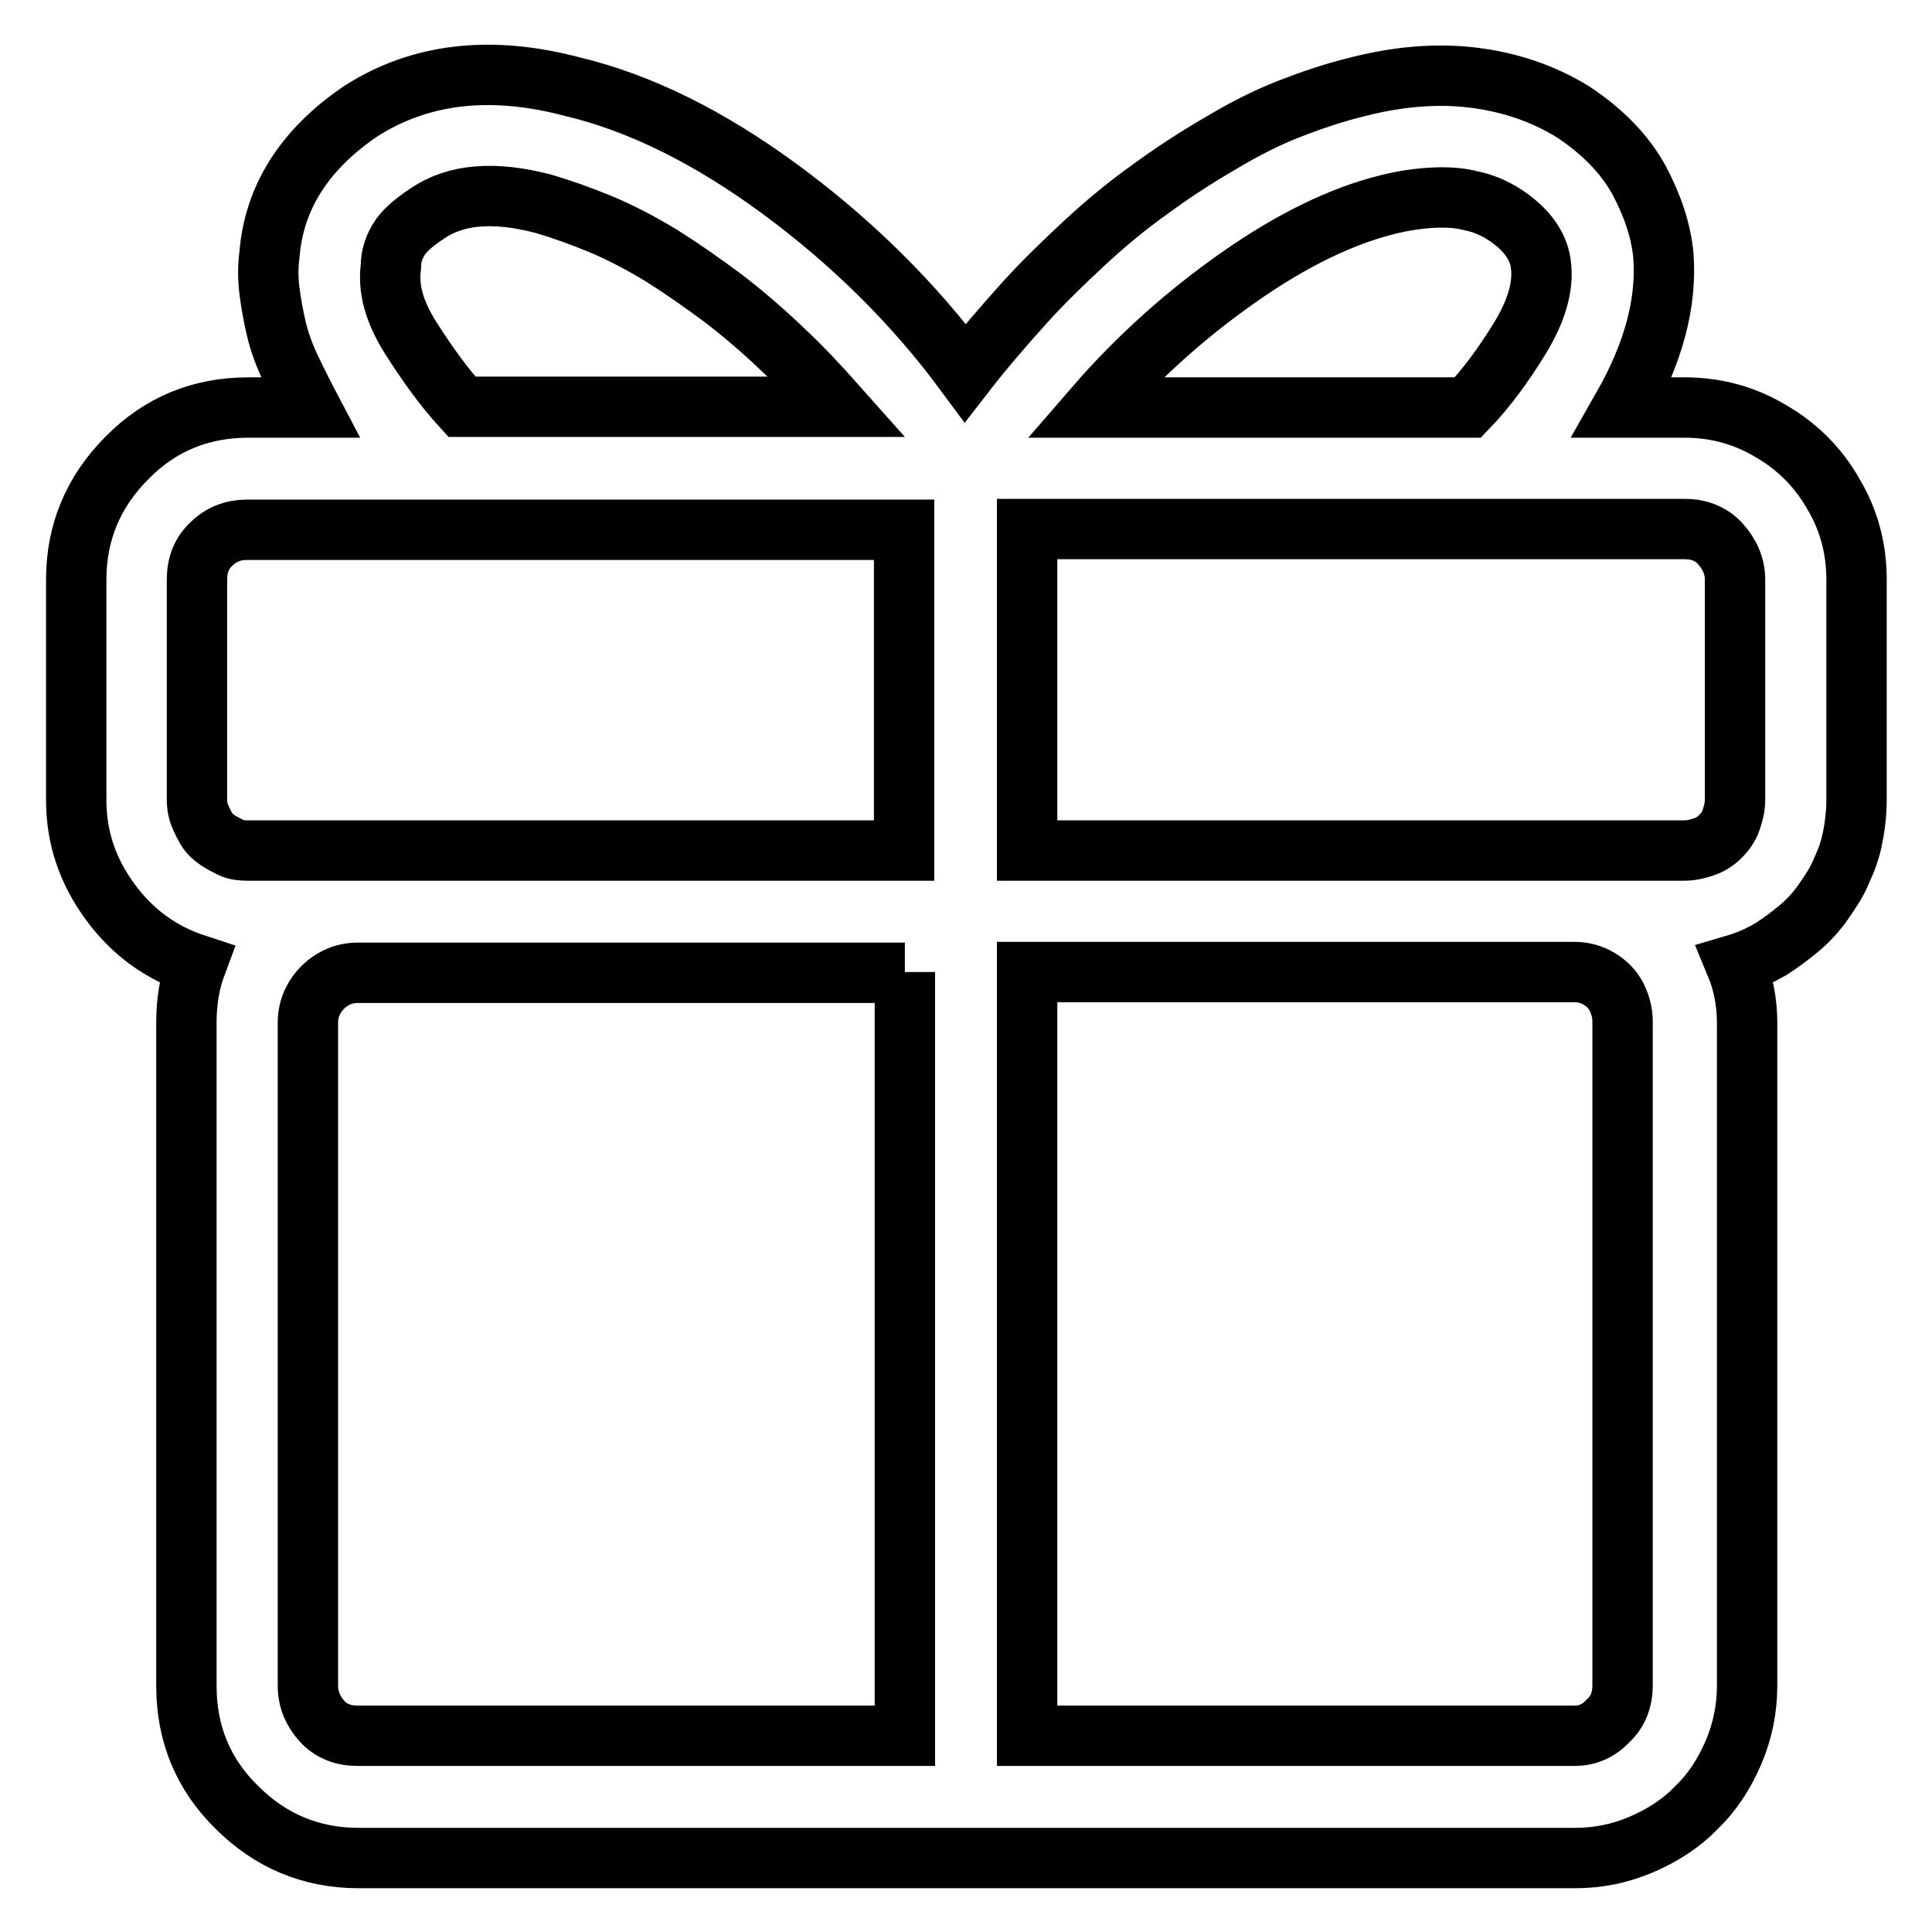 <?xml version="1.0" encoding="utf-8"?>
<!-- Svg Vector Icons : http://www.onlinewebfonts.com/icon -->
<!DOCTYPE svg PUBLIC "-//W3C//DTD SVG 1.1//EN" "http://www.w3.org/Graphics/SVG/1.1/DTD/svg11.dtd">
<svg version="1.1" xmlns="http://www.w3.org/2000/svg" xmlns:xlink="http://www.w3.org/1999/xlink" x="0px" y="0px" viewBox="0 0 256 256" enable-background="new 0 0 256 256" xml:space="preserve">
<g> <path stroke-width="8" fill-opacity="0" stroke="#000000"  d="M223.2,54H215c4.1-7.2,5.9-13.9,5.4-20.2c-0.3-3.2-1.4-6.5-3.2-9.9c-1.8-3.3-4.7-6.4-8.8-9.1 c-3.9-2.4-8.3-3.9-13.1-4.5c-4.8-0.6-9.9-0.2-15.4,1.2c-2.9,0.7-5.9,1.7-9,2.9s-6.2,2.8-9.2,4.6c-3.1,1.8-6.2,3.8-9.2,6 c-3.1,2.2-6,4.6-8.8,7.2s-5.6,5.3-8.2,8.2c-2.6,2.9-5.2,5.9-7.6,9c-6.8-9.2-15-17.3-24.5-24.3c-9.5-7-18.7-11.5-27.5-13.6 c-10.9-2.9-20.3-1.8-28.2,3.3c-7.3,5-11.4,11.3-12,19c-0.2,1.5-0.2,3.1,0,4.7c0.2,1.6,0.5,3.3,0.9,5c0.4,1.7,1,3.4,1.8,5.1 c0.8,1.7,1.7,3.5,2.7,5.4h-8.2c-6.3,0-11.7,2.2-16.1,6.7c-4.4,4.4-6.7,9.8-6.7,16.1V106c0,5,1.5,9.4,4.5,13.5s6.8,6.8,11.4,8.3 c-0.9,2.4-1.3,5-1.3,7.7v87.9c0,6.3,2.2,11.7,6.7,16.1c4.4,4.4,9.8,6.7,16.1,6.7h161.2c3.1,0,6-0.6,8.8-1.8 c2.8-1.2,5.3-2.8,7.3-4.9c2.1-2,3.7-4.5,4.9-7.3c1.2-2.8,1.8-5.8,1.8-8.8v-87.9c0-2.7-0.5-5.3-1.5-7.7c1.7-0.5,3.2-1.2,4.6-2 c1.4-0.9,2.6-1.8,3.8-2.8s2.3-2.2,3.2-3.5c0.9-1.3,1.8-2.6,2.4-4.1c0.7-1.5,1.2-2.9,1.5-4.5c0.3-1.5,0.5-3.2,0.5-4.9V76.8 c0-4.1-1-7.9-3.1-11.4c-2-3.5-4.8-6.3-8.3-8.3C231.1,55,227.3,54,223.2,54z M208.6,230h-72.5V128.8h72.5c1.2,0,2.3,0.3,3.3,0.9 c1,0.6,1.8,1.4,2.3,2.4c0.5,1,0.8,2.1,0.8,3.3v87.9c0,1.9-0.6,3.5-1.9,4.7C211.8,229.4,210.3,230,208.6,230z M145,54 c5.8-6.7,12.2-12.4,19.2-17.3c7-4.9,13.6-8.1,19.7-9.6c2-0.5,4-0.8,5.9-0.9c1.9-0.1,3.6,0,5.1,0.4c1.5,0.3,3,0.9,4.4,1.8 c3.1,2,4.7,4.4,4.9,6.9c0.3,2.7-0.6,5.9-2.8,9.5c-2.2,3.6-4.5,6.7-6.9,9.2H145z M229.9,76.8V106c0,0.9-0.2,1.7-0.5,2.6 c-0.3,0.9-0.8,1.6-1.4,2.2c-0.6,0.6-1.3,1.1-2.2,1.4c-0.9,0.3-1.7,0.5-2.6,0.5h-87.1V70.1h87.1c1.9,0,3.5,0.6,4.7,1.9 S229.9,74.9,229.9,76.8z M119.9,128.8V230H47.4c-1.9,0-3.5-0.6-4.7-1.9s-1.9-2.9-1.9-4.7v-87.9c0-1.2,0.3-2.3,0.9-3.3 c0.6-1,1.4-1.8,2.4-2.4c1-0.6,2.1-0.9,3.3-0.9H119.9z M51.8,35.3c0-1.2,0.3-2.3,1-3.5s2-2.3,3.8-3.5c3.8-2.6,8.9-3,15.4-1.3 c2.4,0.7,4.9,1.6,7.6,2.7c2.6,1.1,5.3,2.5,8.1,4.2c2.7,1.7,5.4,3.6,8.1,5.6c2.6,2,5.3,4.3,7.8,6.7c2.6,2.4,5,5,7.4,7.7H61.2 c-2.2-2.4-4.4-5.4-6.7-9S51.4,38.2,51.8,35.3z M26.1,76.8c0-1.9,0.6-3.5,1.9-4.7c1.3-1.3,2.9-1.9,4.7-1.9h87.1v42.5H32.8 c-0.9,0-1.6-0.1-2.2-0.4c-0.6-0.3-1.2-0.6-1.8-1c-0.6-0.4-1.1-0.9-1.4-1.4c-0.3-0.5-0.6-1.1-0.9-1.8c-0.3-0.7-0.4-1.4-0.4-2.1V76.8 z"/></g>
</svg>